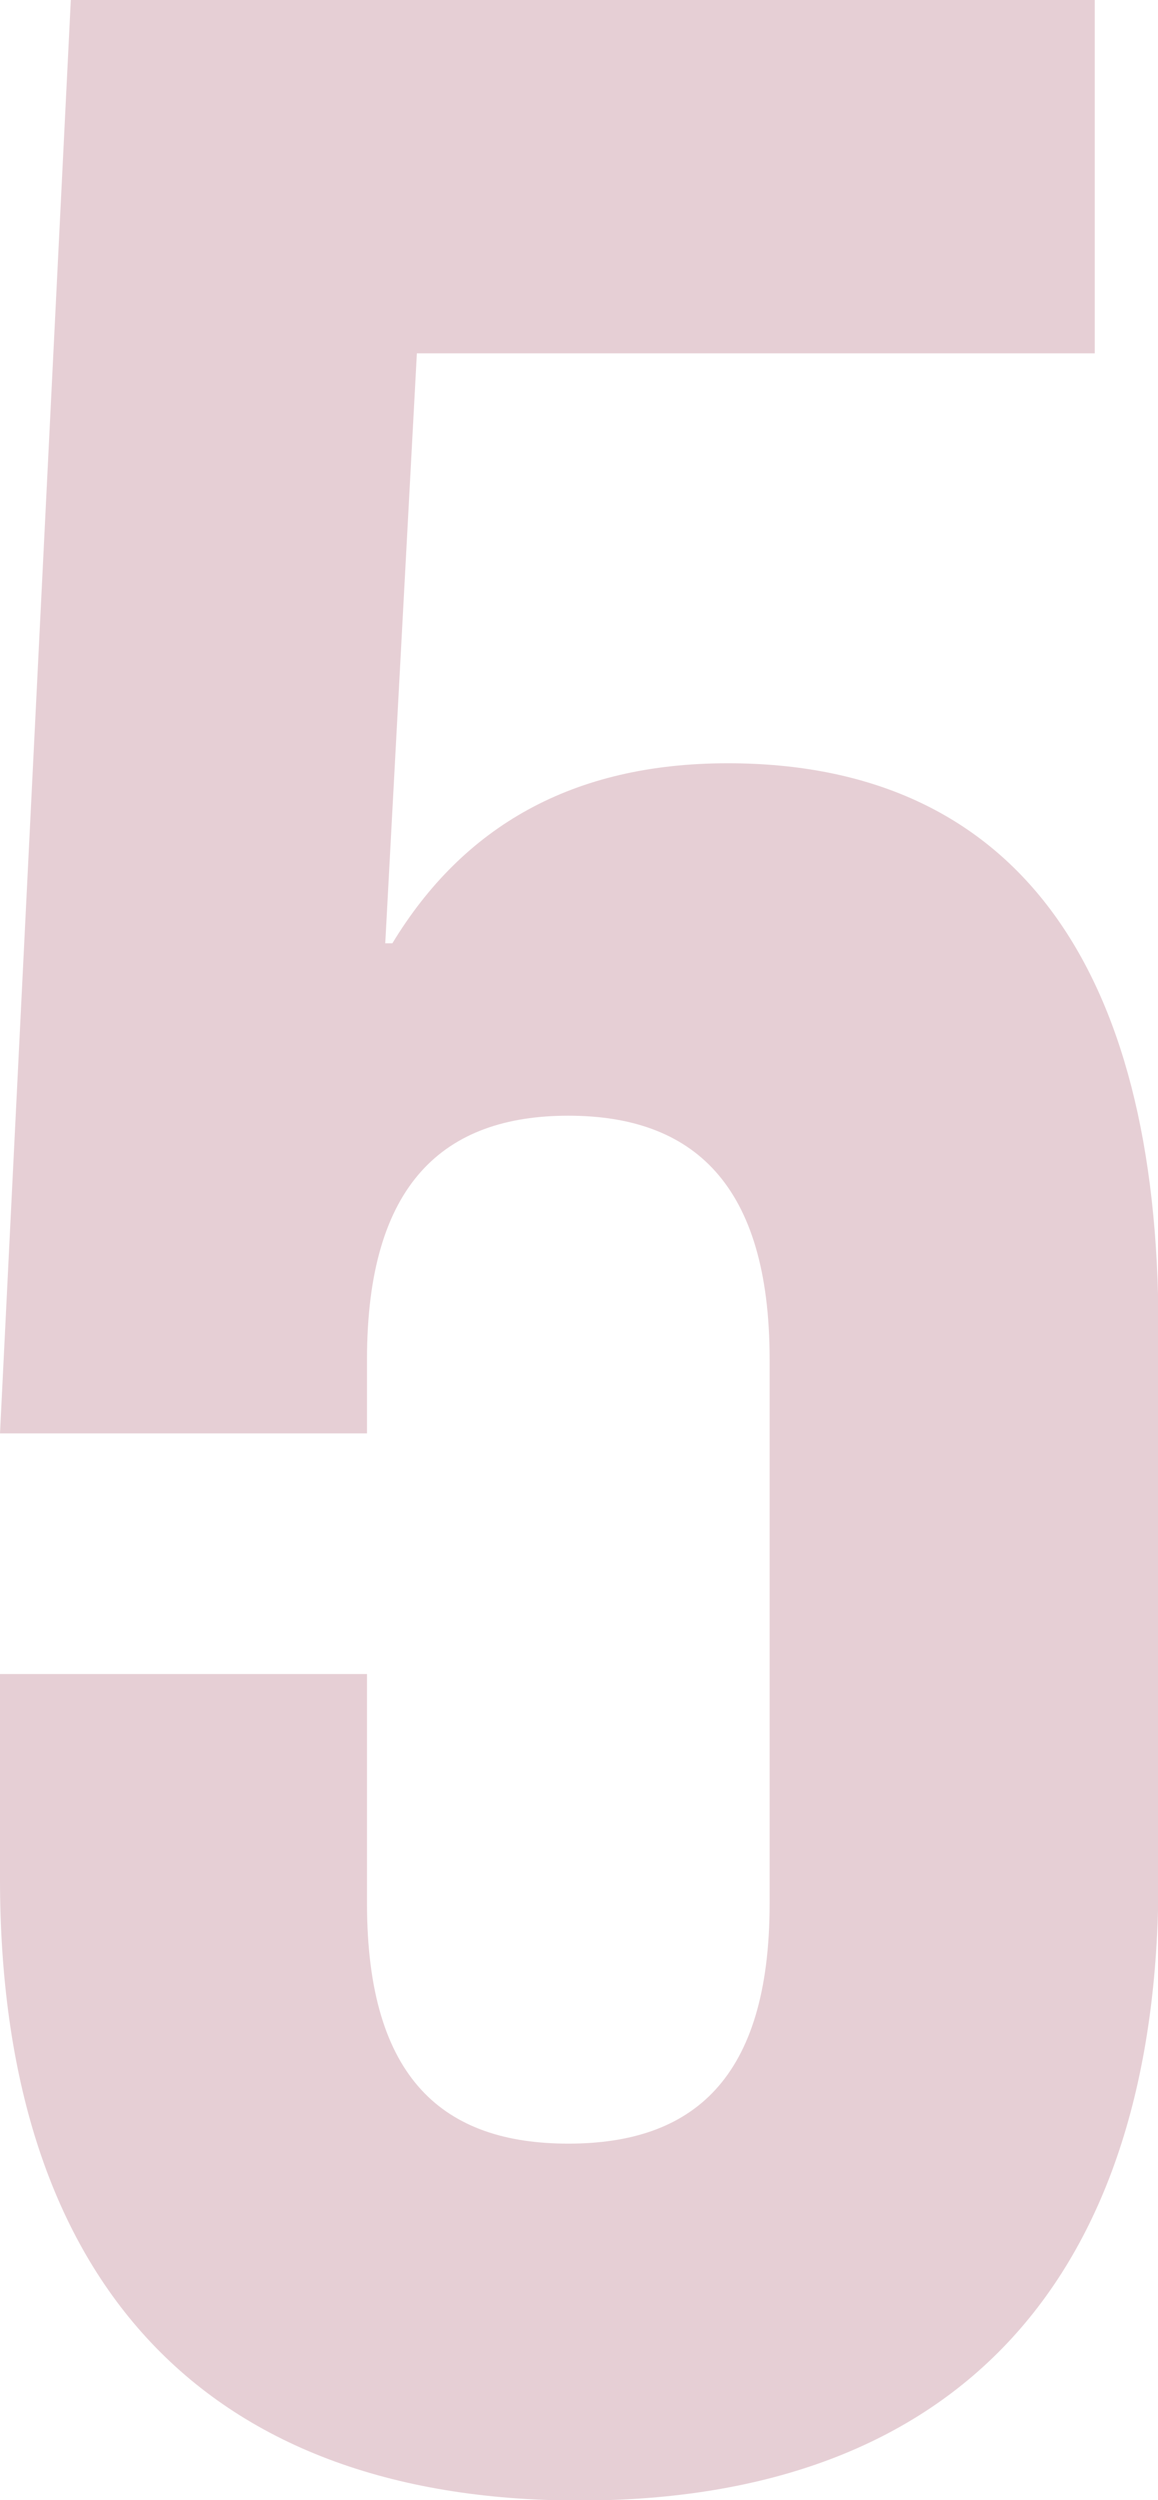 <svg xmlns="http://www.w3.org/2000/svg" id="Camada_1" data-name="Camada 1" viewBox="0 0 26 56.11"><defs><style>      .cls-1 {        fill: #84112d;      }      .cls-2 {        opacity: .2;      }    </style></defs><g class="cls-2"><path class="cls-1" d="M8.24,37.57v5.15c0,3.96,1.74,5.39,4.52,5.39s4.52-1.43,4.52-5.39v-12.21c0-3.96-1.74-5.47-4.52-5.47s-4.52,1.51-4.52,5.47v1.66H0L1.59,0h22.99v7.93h-15.22l-.71,13.24h.16c1.59-2.62,4.04-4.04,7.53-4.04,6.42,0,9.67,4.52,9.67,12.68v12.36c0,8.88-4.44,13.95-13,13.95S0,51.04,0,42.17v-4.6h8.24Z"></path></g></svg>